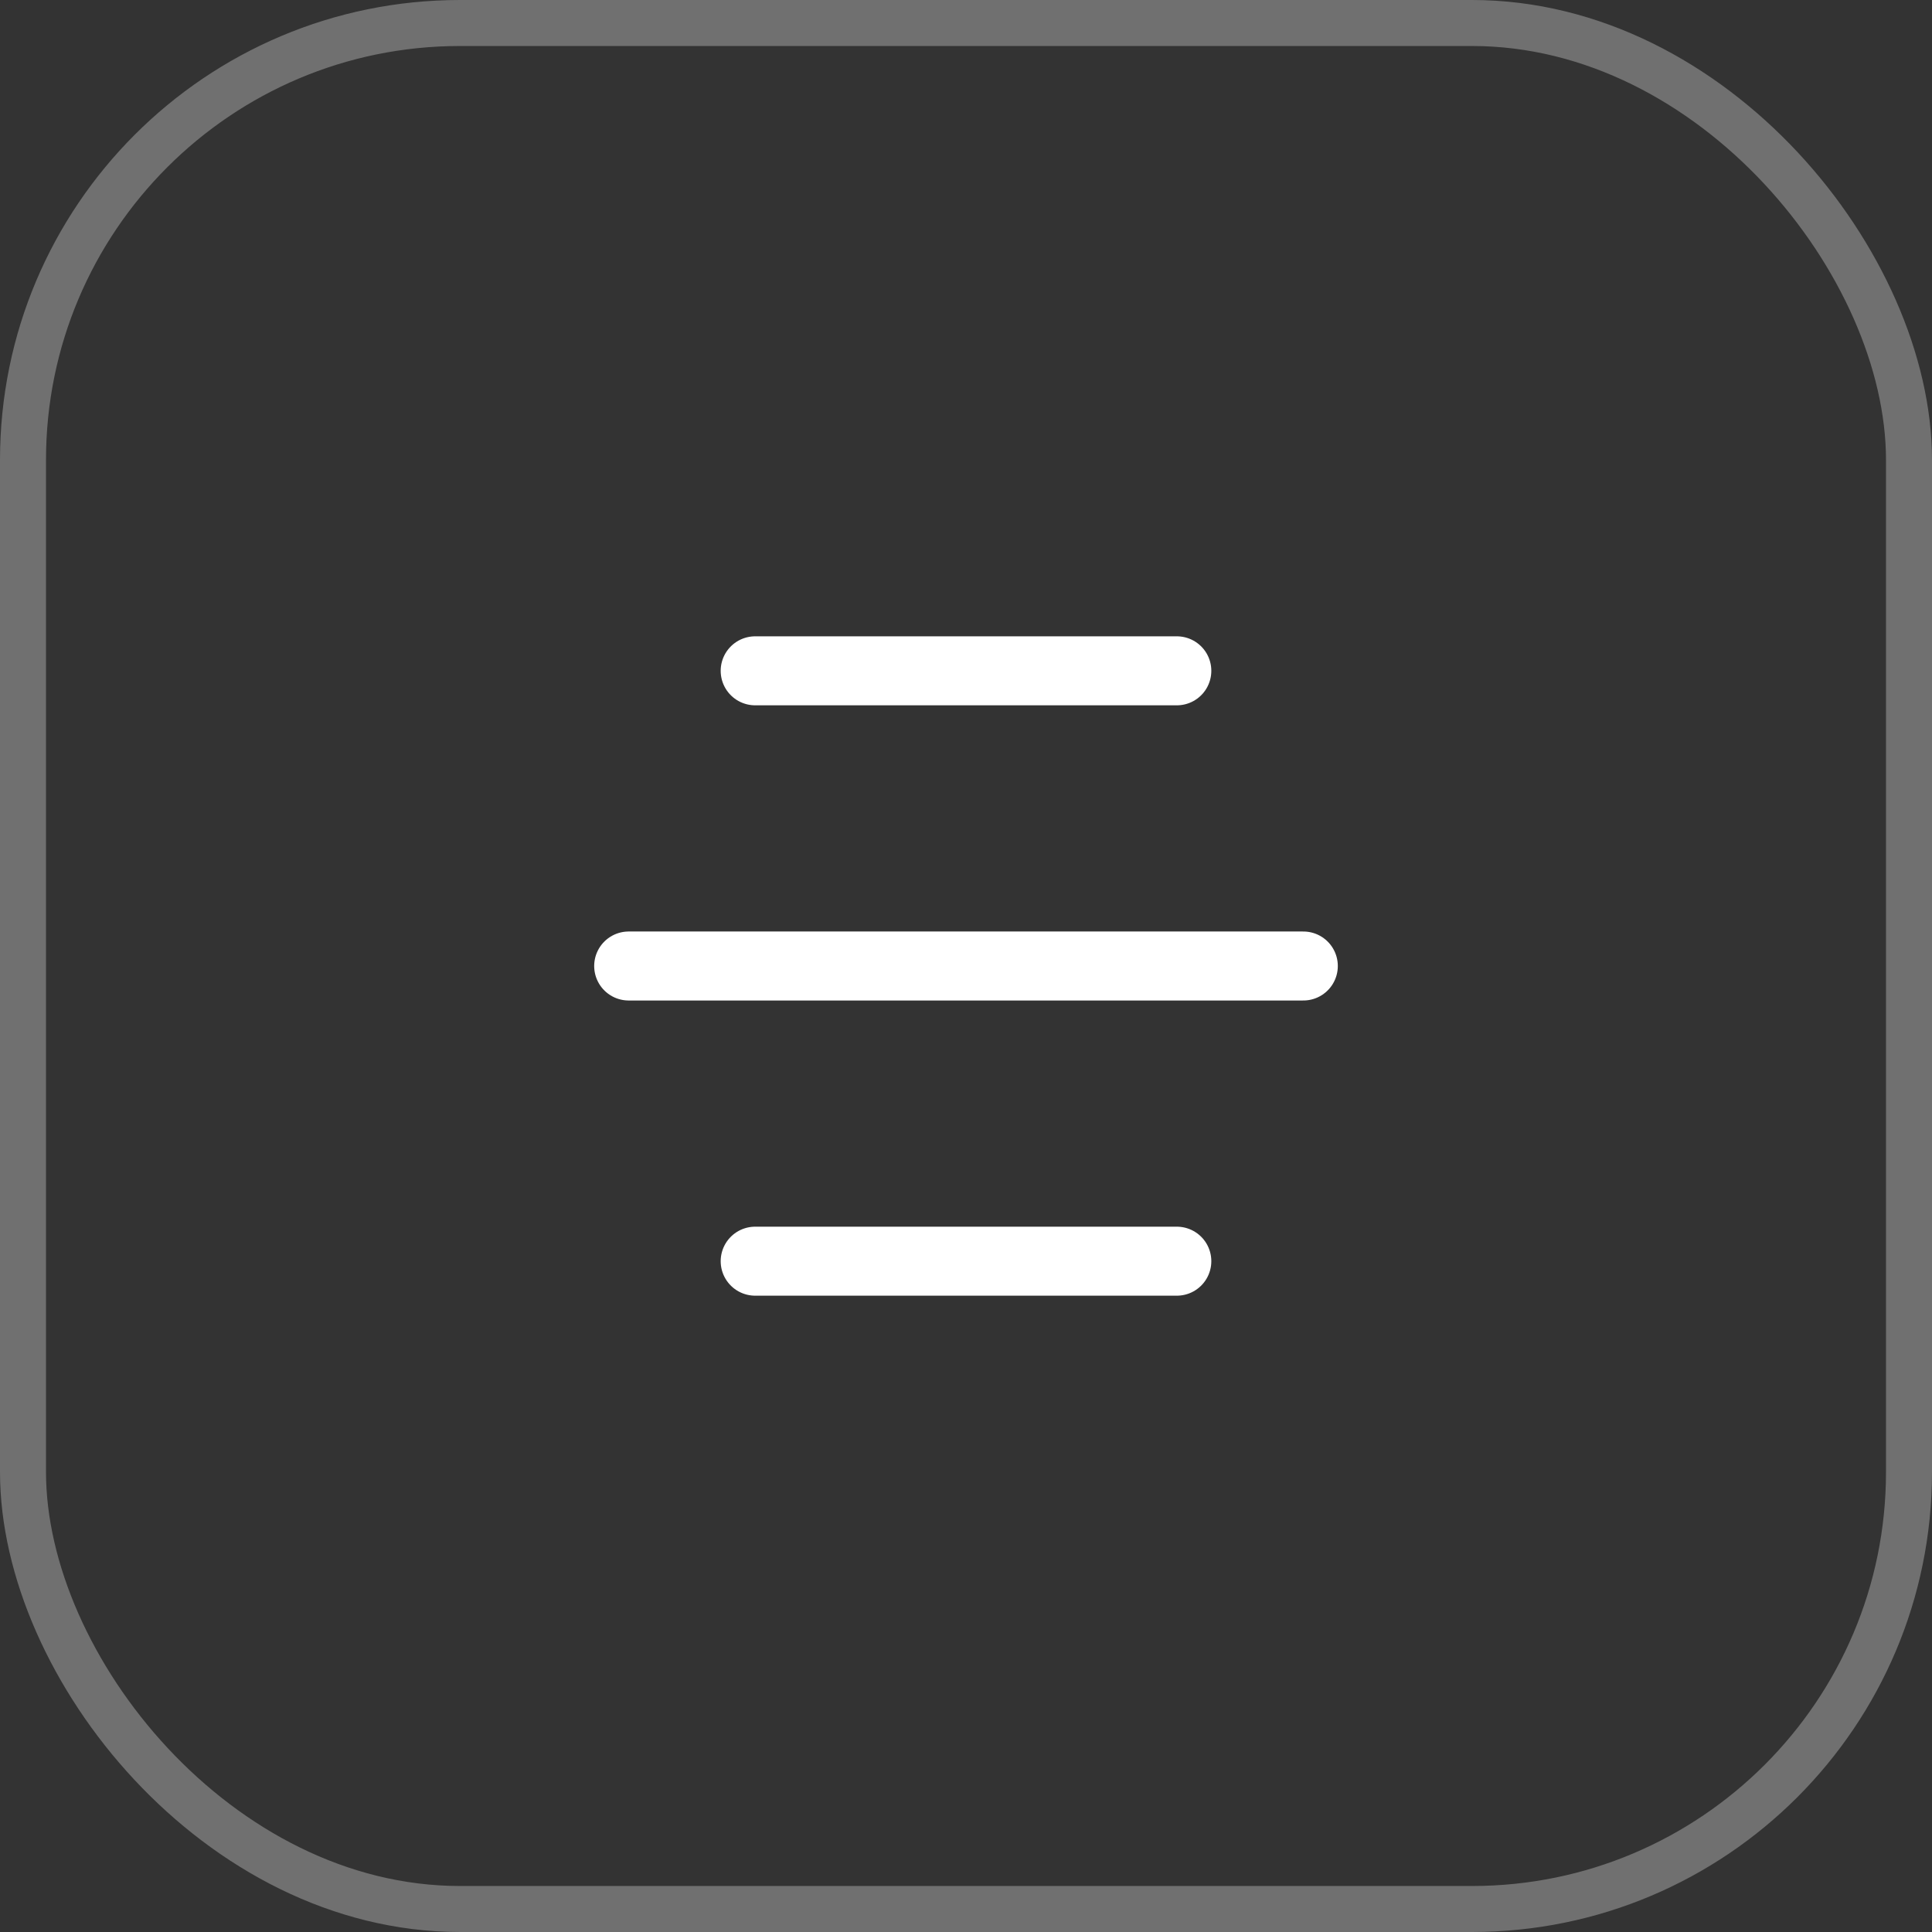 <?xml version="1.0" encoding="UTF-8"?> <svg xmlns="http://www.w3.org/2000/svg" width="42" height="42" viewBox="0 0 42 42" fill="none"><rect x="0" y="0" width="42" height="42" fill="#333333" stroke="none"/><rect x="0.5" y="0.5" width="41" height="41" rx="9.5" stroke="white" stroke-opacity="0.3"></rect><path d="M16.417 14.583L25.583 14.583" stroke="white" stroke-width="1.5" stroke-linecap="round" stroke-linejoin="round"></path><path d="M13.667 21L28.333 21" stroke="white" stroke-width="1.5" stroke-linecap="round" stroke-linejoin="round"></path><path d="M16.417 27.417L25.583 27.417" stroke="white" stroke-width="1.5" stroke-linecap="round" stroke-linejoin="round"></path></svg> 